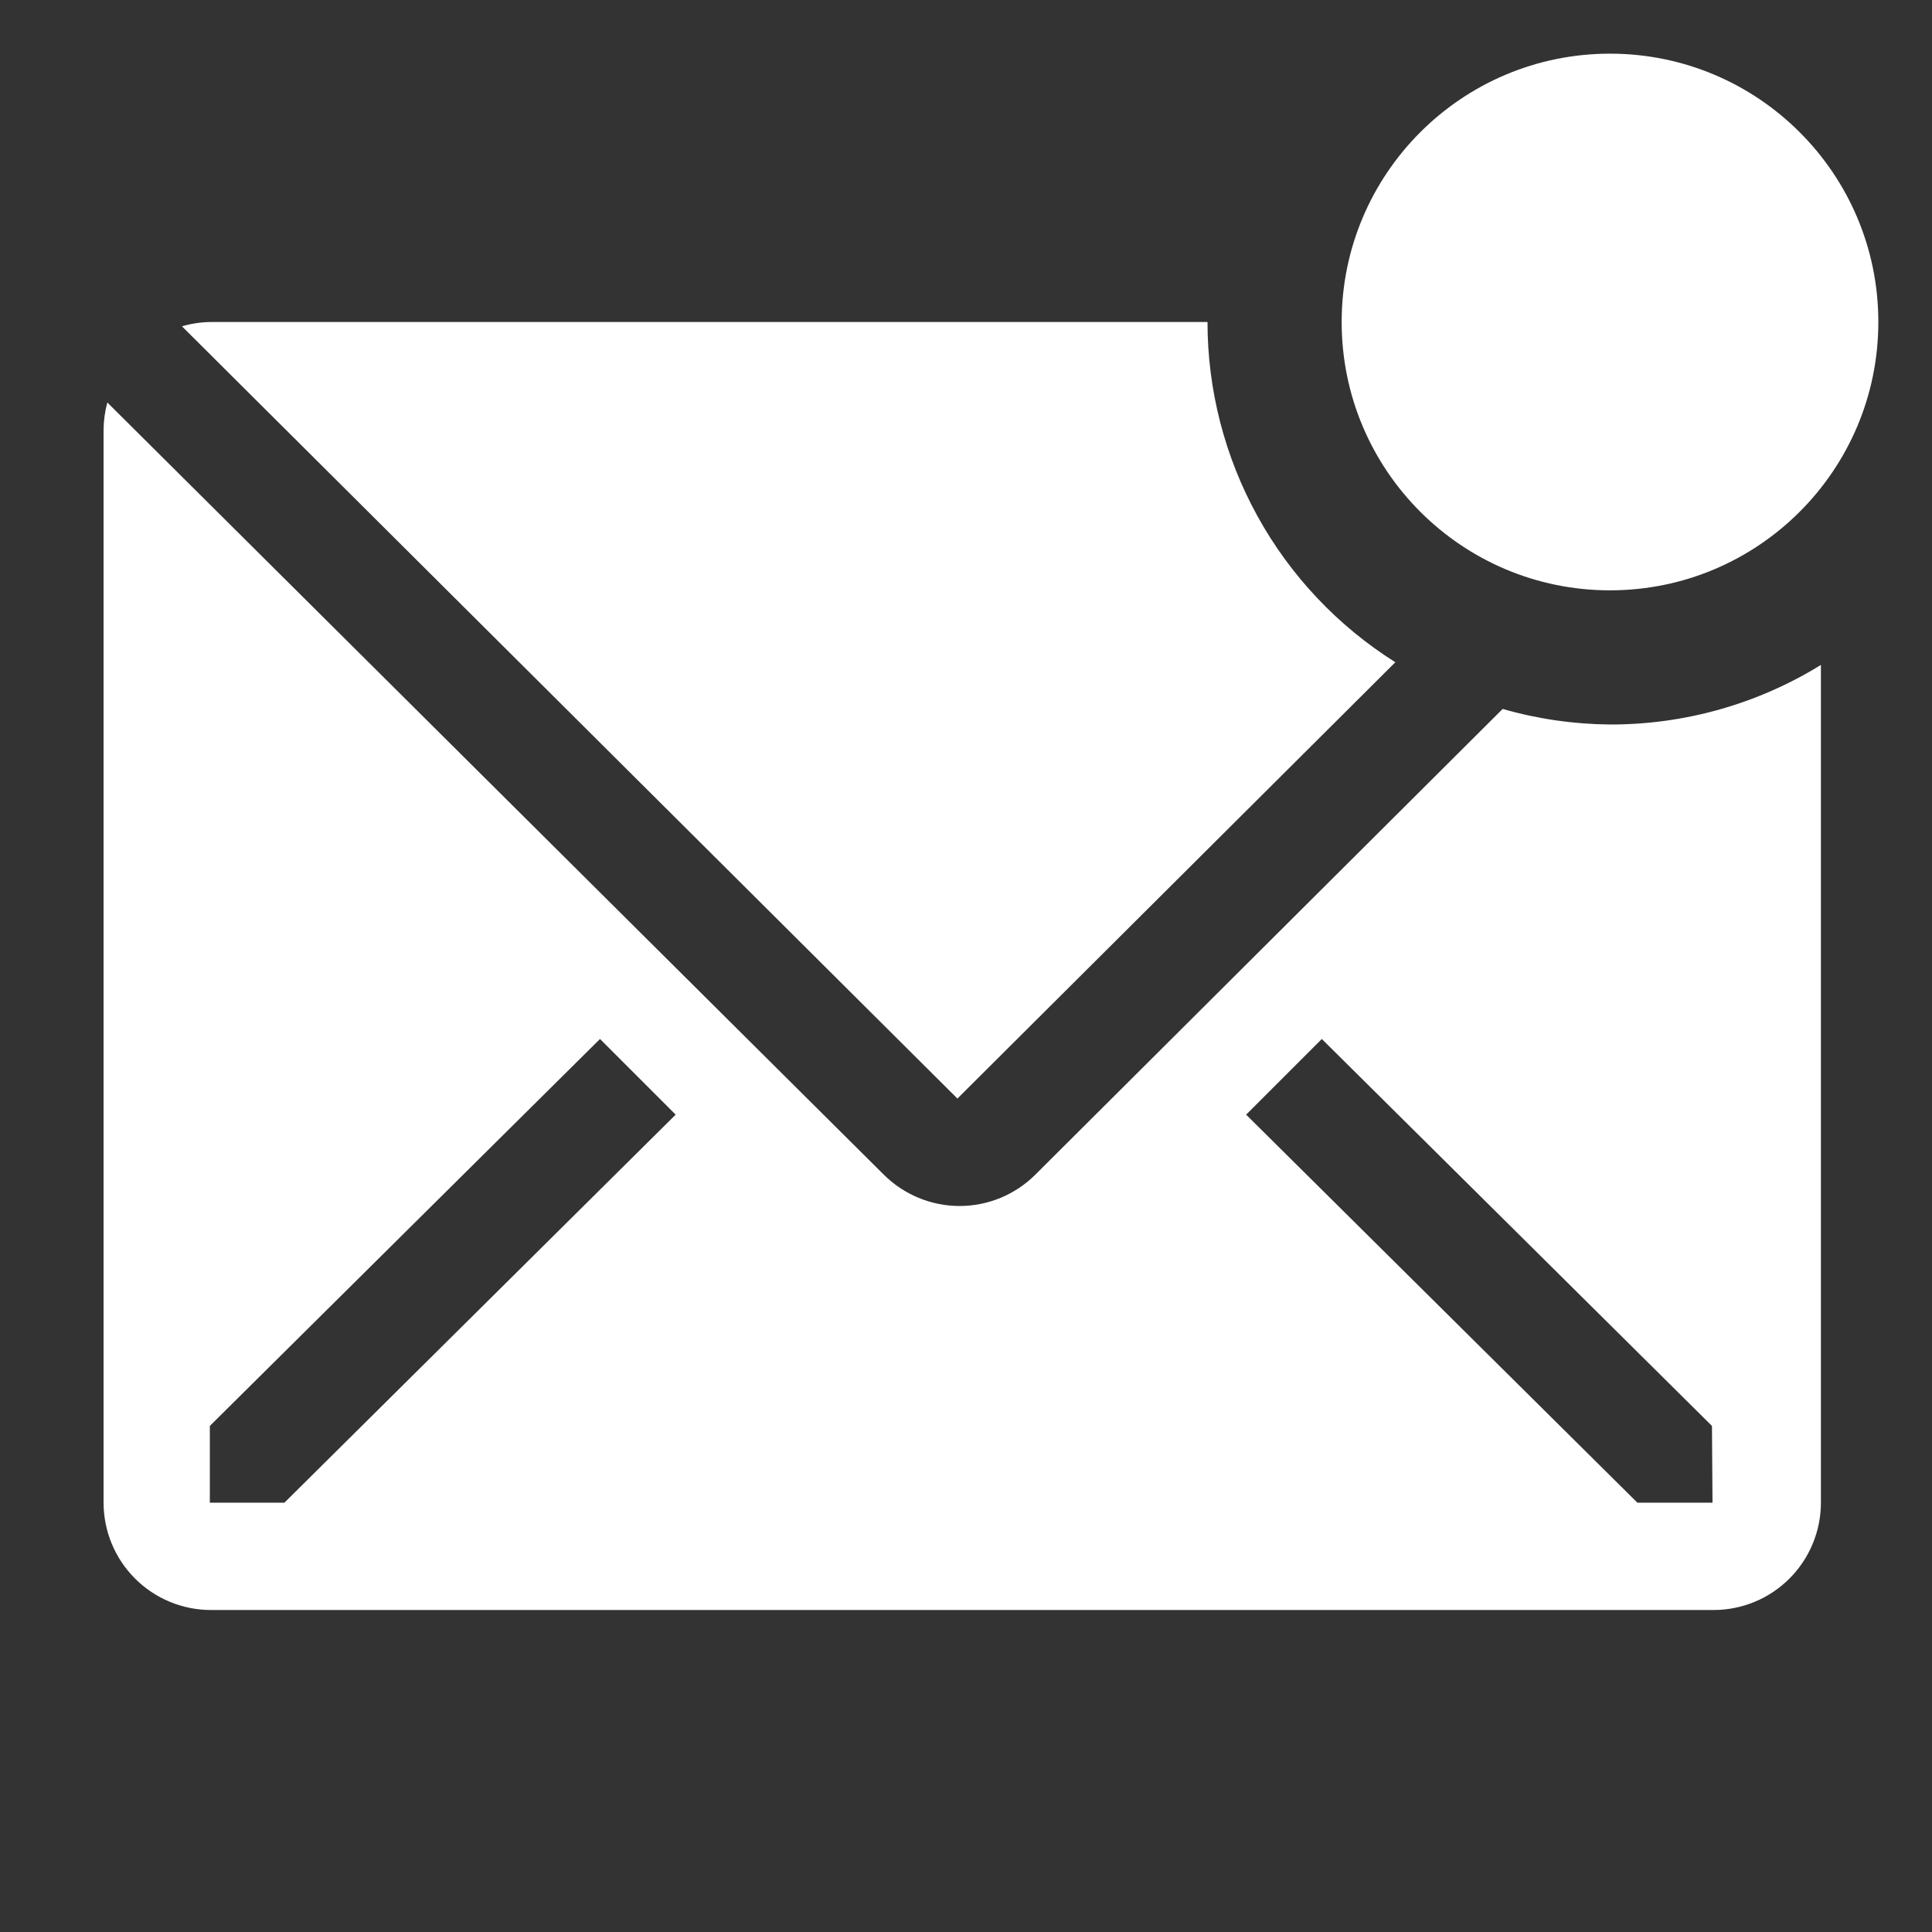 <svg viewBox="0 0 36 36" fill="none" xmlns="http://www.w3.org/2000/svg">
<rect x="0" y="0" width="36" height="36" fill="#333333" stroke="none"/>
<path d="M26 12.34C24.928 11.665 24.045 10.73 23.433 9.621C22.821 8.512 22.5 7.266 22.5 6H3.92C3.741 6.003 3.562 6.03 3.39 6.08L17.84 20.47L26 12.34Z" fill="white"/>
<path d="M30 13.5C29.323 13.494 28.651 13.397 28 13.21L19.29 21.89C18.916 22.262 18.409 22.472 17.88 22.472C17.352 22.472 16.845 22.262 16.47 21.89L2 7.5C1.956 7.663 1.932 7.831 1.93 8V28C1.93 28.53 2.141 29.039 2.516 29.414C2.891 29.789 3.4 30 3.93 30H31.93C32.461 30 32.969 29.789 33.344 29.414C33.719 29.039 33.93 28.53 33.93 28V12.39C32.749 13.119 31.388 13.503 30 13.5V13.5ZM5.3 28H3.91V26.57L11.18 19.36L12.59 20.77L5.3 28ZM31.91 28H30.51L23.22 20.77L24.63 19.36L31.9 26.57L31.91 28Z" fill="white"/>
<path d="M30 11C32.761 11 35 8.761 35 6C35 3.239 32.761 1 30 1C27.238 1 25 3.239 25 6C25 8.761 27.238 11 30 11Z" fill="white"/>
</svg>
